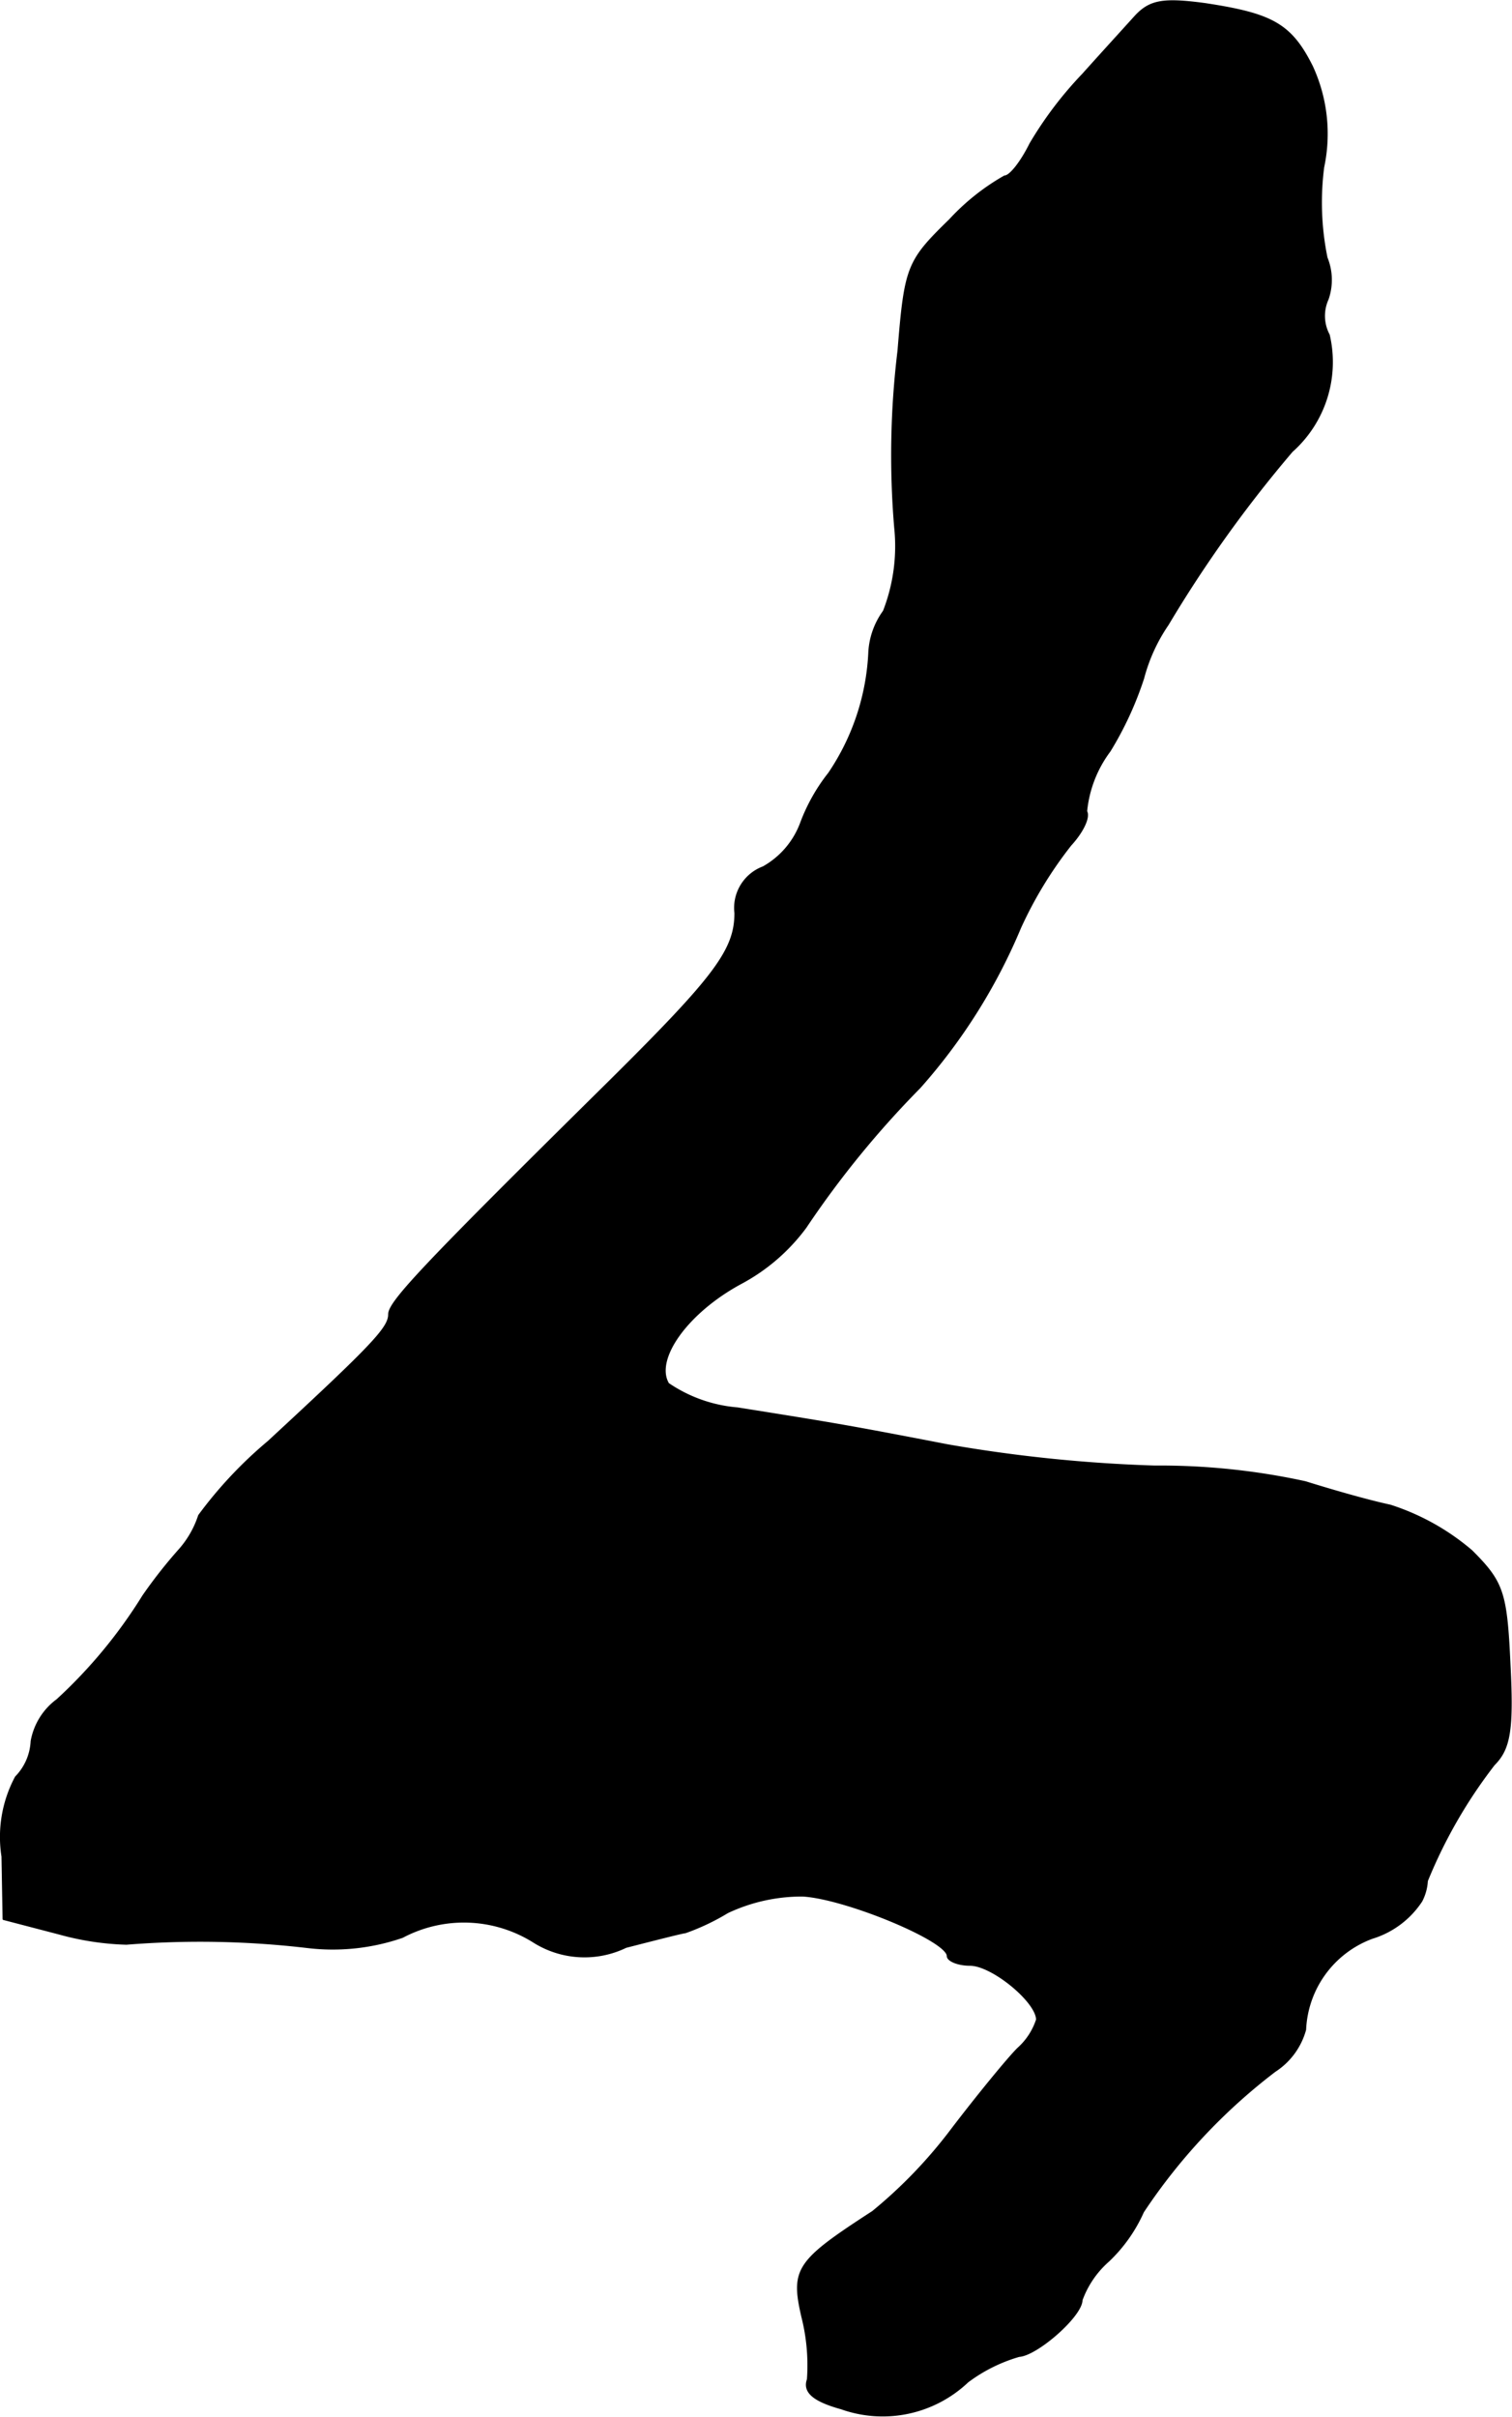 <?xml version="1.0" encoding="UTF-8"?>
<svg xmlns="http://www.w3.org/2000/svg"
     version="1.1"
     width="2.891mm"
     height="4.619mm"
     viewBox="0 0 8.196 13.092">
   <defs>
      <style type="text/css"><![CDATA[
      .a {
        stroke: #000;
        stroke-linecap: round;
        stroke-linejoin: round;
        stroke-width: 0.01px;
      }
    ]]></style>
   </defs>
   <path class="a"
         d="M6.155.087c-.055.061-.182.2-.285.315a2.047,2.047,0,0,0-.285.376c-.048.097-.109.176-.139.176a1.228,1.228,0,0,0-.297.236c-.23.224-.242.254-.279.709a4.678,4.678,0,0,0-.018.957.97.97,0,0,1-.061.454.416.416,0,0,0-.079.218,1.273,1.273,0,0,1-.218.66.995.995,0,0,0-.151.267.456.456,0,0,1-.206.242.235.235,0,0,0-.151.248c0,.2-.109.345-.678.909C2.291,6.858,2.109,7.052,2.109,7.119c0,.073-.085.164-.654.69a2.306,2.306,0,0,0-.376.4.525.525,0,0,1-.103.182,2.631,2.631,0,0,0-.2.254,2.677,2.677,0,0,1-.466.563.355.355,0,0,0-.139.224.298.298,0,0,1-.085.194.687.687,0,0,0-.073.43l.006.339.303.079a1.514,1.514,0,0,0,.363.055,4.985,4.985,0,0,1,.981.018,1.155,1.155,0,0,0,.515-.055.712.712,0,0,1,.709.024.516.516,0,0,0,.503.03c.164-.042.309-.079.321-.079a1.23,1.23,0,0,0,.23-.109A.945.945,0,0,1,4.35,10.268c.23.012.787.242.787.327,0,.024.055.048.121.048.121,0,.363.2.363.297a.357.357,0,0,1-.103.157c-.055.055-.218.254-.357.436a2.584,2.584,0,0,1-.43.448c-.412.267-.442.309-.382.569a1.068,1.068,0,0,1,.03.339c-.024.067.03.115.182.157a.669.669,0,0,0,.684-.145.867.867,0,0,1,.279-.139c.097-.006.339-.218.339-.303a.517.517,0,0,1,.145-.212.832.832,0,0,0,.188-.266,3.139,3.139,0,0,1,.715-.763.389.389,0,0,0,.164-.224.556.556,0,0,1,.363-.497.491.491,0,0,0,.267-.2.269.269,0,0,0,.03-.109,2.676,2.676,0,0,1,.363-.63c.085-.085.103-.188.085-.539-.018-.394-.036-.448-.206-.618A1.28,1.28,0,0,0,7.536,8.155c-.139-.03-.345-.091-.46-.127a3.708,3.708,0,0,0-.818-.085,7.959,7.959,0,0,1-1.121-.115c-.533-.103-.606-.115-1.139-.2a.779.779,0,0,1-.376-.133c-.079-.133.103-.388.394-.545a1.05,1.05,0,0,0,.351-.303,5.175,5.175,0,0,1,.618-.757,3.103,3.103,0,0,0,.545-.866,2.191,2.191,0,0,1,.273-.448c.067-.073.103-.151.085-.182a.649.649,0,0,1,.127-.327,1.846,1.846,0,0,0,.182-.394.935.935,0,0,1,.133-.291A6.871,6.871,0,0,1,7.003,2.443a.646.646,0,0,0,.2-.63.219.219,0,0,1-.006-.194.318.318,0,0,0-.006-.224A1.49,1.49,0,0,1,7.173.904.87.87,0,0,0,7.112.359C6.997.129,6.894.075,6.531.02,6.306-.01,6.234.002,6.155.087Z"/>
</svg>
